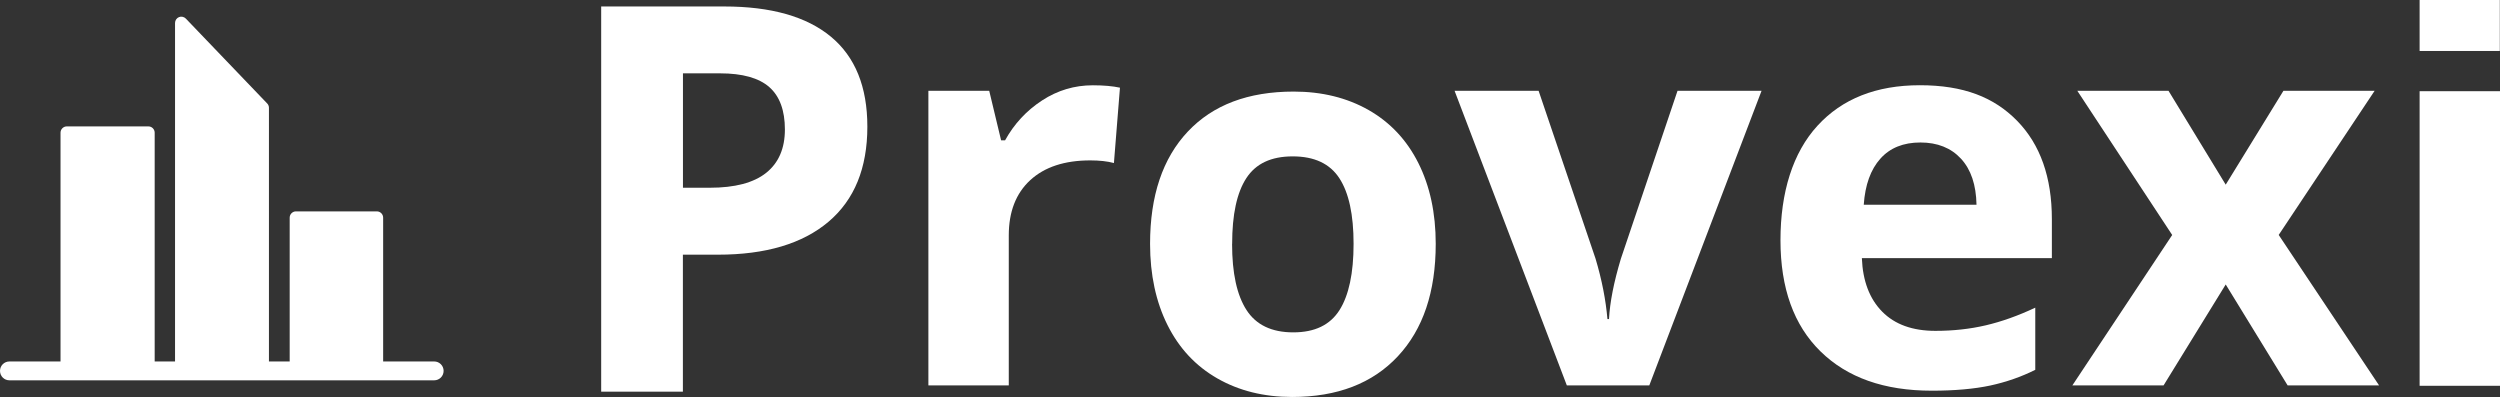 <?xml version="1.0" encoding="UTF-8"?> <svg xmlns="http://www.w3.org/2000/svg" id="Calque_1" data-name="Calque 1" viewBox="0 0 397.76 63.16"><rect x="0" y="0" width="397.76" height="63.16" fill="#333333" stroke="none"/><defs><style> .cls-1 { fill: #fff; } </style></defs><g id="provexi"><path class="cls-1" d="M138,20.15c0,6.6-2.06,11.64-6.18,15.13-4.12,3.49-9.99,5.24-17.59,5.24h-5.58v21.8h-13V1.03h19.58c7.43,0,13.09,1.6,16.96,4.8,3.87,3.2,5.81,7.97,5.81,14.32ZM108.65,29.87h4.28c4,0,6.99-.79,8.97-2.37s2.98-3.88,2.98-6.9-.83-5.3-2.49-6.75c-1.66-1.45-4.27-2.18-7.82-2.18h-5.91v18.2Z"></path><path class="cls-1" d="M173.87,13.57c1.73,0,3.17.13,4.32.38l-.96,11.99c-1.03-.28-2.29-.42-3.77-.42-4.08,0-7.26,1.05-9.54,3.14-2.28,2.1-3.42,5.03-3.42,8.8v23.86h-12.79V14.45h9.68l1.89,7.88h.63c1.45-2.63,3.42-4.74,5.89-6.35,2.47-1.61,5.16-2.41,8.07-2.41Z"></path><path class="cls-1" d="M228.43,38.8c0,7.63-2.01,13.6-6.04,17.9-4.02,4.3-9.63,6.46-16.81,6.46-4.5,0-8.47-.99-11.91-2.96s-6.08-4.8-7.92-8.49-2.77-7.99-2.77-12.91c0-7.66,2-13.61,6-17.86,4-4.25,9.61-6.37,16.85-6.37,4.5,0,8.47.98,11.91,2.93,3.44,1.96,6.08,4.77,7.92,8.43,1.84,3.66,2.77,7.95,2.77,12.87ZM196.03,38.8c0,4.64.76,8.15,2.29,10.52s4,3.56,7.44,3.56,5.86-1.18,7.36-3.54c1.49-2.36,2.24-5.88,2.24-10.54s-.75-8.12-2.26-10.44c-1.51-2.32-3.98-3.48-7.42-3.48s-5.87,1.15-7.38,3.46c-1.51,2.31-2.26,5.79-2.26,10.46Z"></path><path class="cls-1" d="M249.29,61.32l-17.86-46.87h13.37l9.06,26.71c1.01,3.38,1.63,6.58,1.89,9.6h.25c.14-2.68.77-5.88,1.89-9.6l9.01-26.71h13.37l-17.86,46.87h-13.12Z"></path><path class="cls-1" d="M307.34,62.16c-7.55,0-13.44-2.08-17.69-6.25-4.25-4.16-6.37-10.06-6.37-17.69s1.96-13.93,5.89-18.22,9.36-6.44,16.29-6.44,11.78,1.89,15.47,5.66c3.69,3.77,5.53,8.99,5.53,15.64v6.21h-30.23c.14,3.63,1.22,6.47,3.23,8.51s4.83,3.06,8.47,3.06c2.82,0,5.49-.29,8.01-.88s5.14-1.52,7.88-2.81v9.89c-2.24,1.12-4.63,1.95-7.17,2.5-2.54.54-5.65.82-9.31.82ZM305.54,22.67c-2.71,0-4.84.86-6.37,2.58-1.54,1.72-2.42,4.16-2.64,7.32h17.94c-.06-3.16-.88-5.6-2.47-7.32-1.59-1.72-3.75-2.58-6.46-2.58Z"></path><path class="cls-1" d="M345.6,37.38l-15.09-22.93h14.51l9.1,14.93,9.18-14.93h14.51l-15.26,22.93,15.97,23.94h-14.55l-9.85-16.06-9.89,16.06h-14.51l15.89-23.94Z"></path><path class="cls-1" d="M397.76,61.38h-12.79V14.51h12.79v46.87ZM397.73,8.11h-12.76V0h12.76v8.11Z"></path></g><path class="cls-1" d="M69.08,57.51h-8.12v-22.88c0-.55-.45-1-1-1h-12.87c-.55,0-1,.45-1,1v22.88h-3.3V17.15c0-.26-.1-.51-.28-.69L29.57,2.96c-.28-.29-.72-.39-1.09-.24s-.63.52-.63.93v53.86h-3.24V21.11c0-.55-.45-1-1-1h-12.98c-.55,0-1,.45-1,1v36.4H1.5c-.83,0-1.5.67-1.5,1.5s.67,1.5,1.5,1.5h67.58c.83,0,1.5-.67,1.5-1.5s-.67-1.5-1.5-1.5Z"></path></svg> 